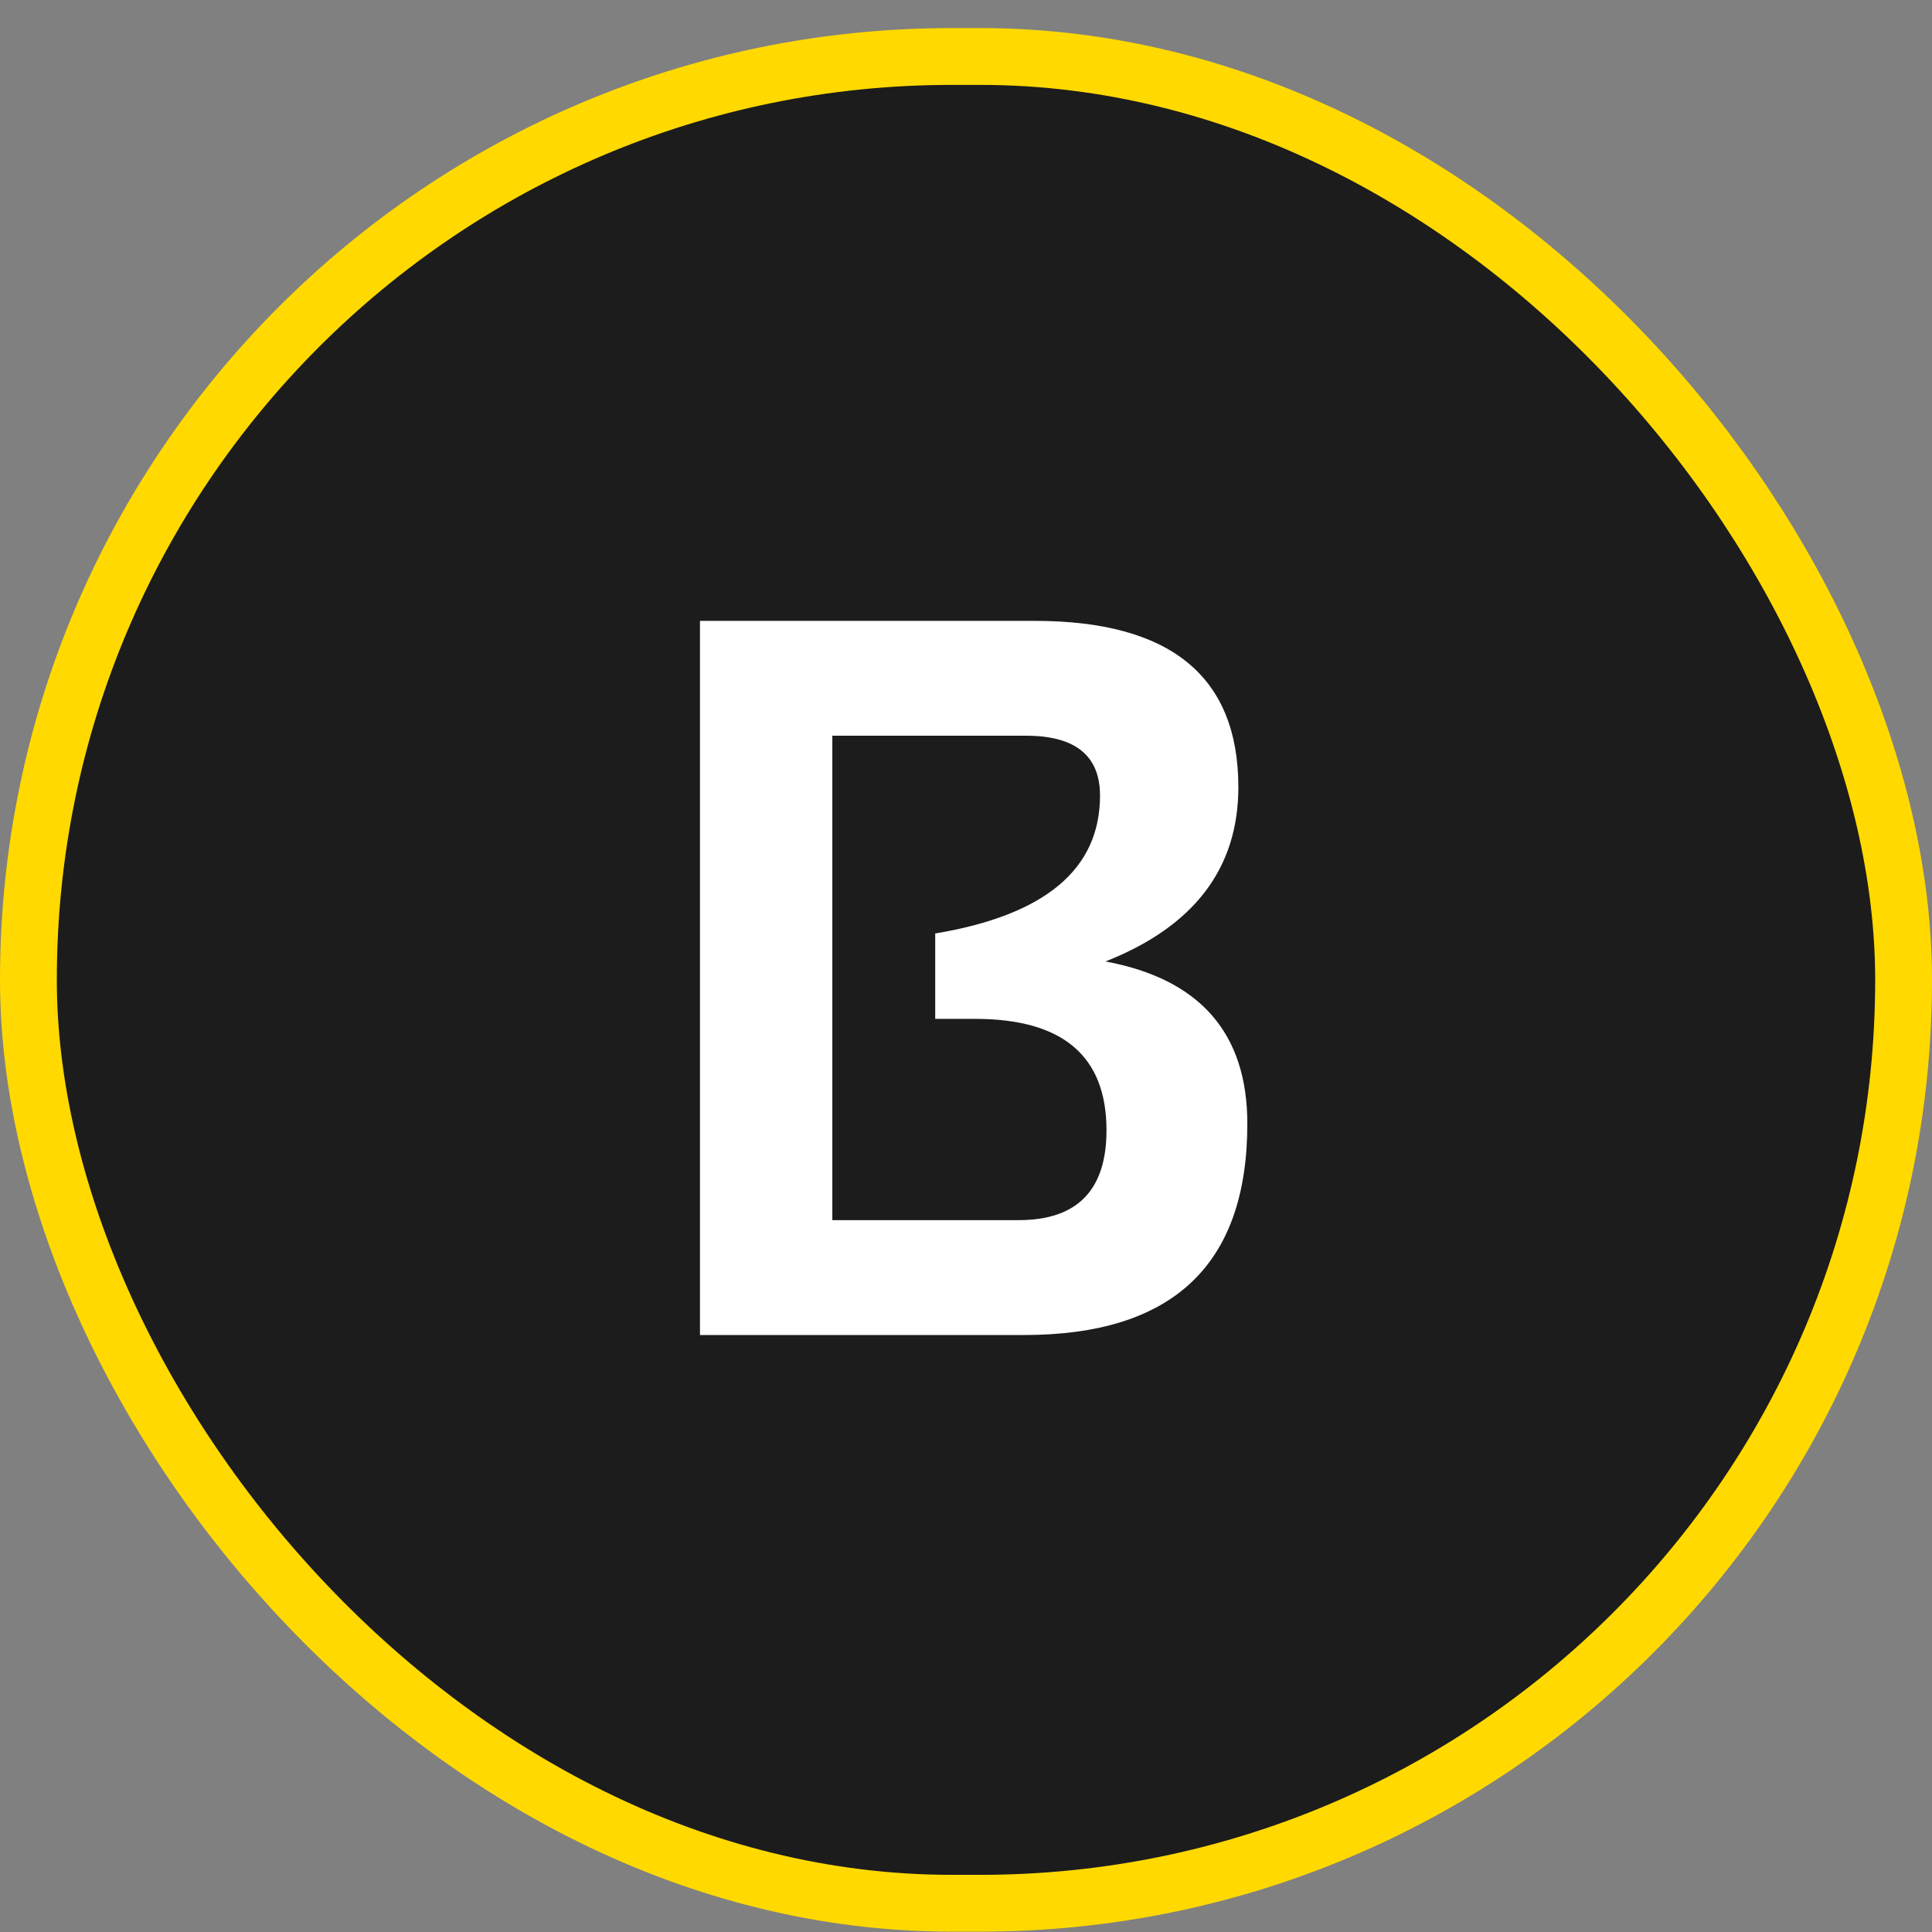 <?xml version="1.0" encoding="UTF-8"?> <svg xmlns="http://www.w3.org/2000/svg" width="68" height="68" viewBox="0 0 68 68" fill="none"><rect x="0" y="0" width="68" height="68" fill="#808080" stroke="none"/><rect x="1" y="1.988" width="66" height="65" rx="32.5" fill="#1C1C1C"></rect><rect x="1" y="1.988" width="66" height="65" rx="32.5" stroke="#FFD900" stroke-width="2"></rect><path d="M24.637 46.988V21.852H36.414C41.195 21.852 43.586 23.803 43.586 27.705C43.586 30.564 42.027 32.609 38.91 33.84C42.238 34.461 43.902 36.365 43.902 39.553C43.902 44.51 41.283 46.988 36.045 46.988H24.637ZM35.852 42.945C37.914 42.945 38.945 41.891 38.945 39.781C38.945 37.168 37.404 35.861 34.322 35.861H32.916V32.855C36.783 32.211 38.717 30.594 38.717 28.004C38.717 26.598 37.85 25.895 36.115 25.895H29.295V42.945H35.852Z" fill="white"></path></svg> 